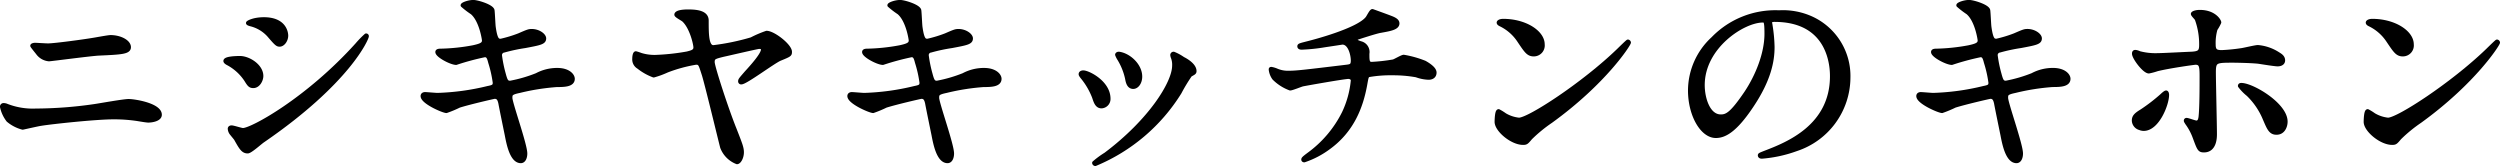 <svg id="グループ_15666" data-name="グループ 15666" xmlns="http://www.w3.org/2000/svg" xmlns:xlink="http://www.w3.org/1999/xlink" width="482" height="32" viewBox="0 0 482 32">
  <defs>
    <style>
      .cls-1, .cls-3 {
        fill: none;
      }

      .cls-2 {
        clip-path: url(#clip-path);
      }

      .cls-3 {
        stroke: #000;
        stroke-linecap: round;
        stroke-linejoin: round;
        stroke-width: 0.75px;
      }
    </style>
    <clipPath id="clip-path">
      <rect id="長方形_2955" data-name="長方形 2955" class="cls-1" width="482" height="32"/>
    </clipPath>
  </defs>
  <g id="グループ_15665" data-name="グループ 15665" class="cls-2" transform="translate(0 0)">
    <path id="パス_17387" data-name="パス 17387" d="M6.889,21.46A80.632,80.632,0,0,0,18.2,20.6c1.079-.157,5.635-.978,6.594-.978,1.158,0,6.034.783,6.034,2.661,0,.9-1.56,1.135-2.239,1.135-.319,0-1.238-.157-2.2-.313a30.422,30.422,0,0,0-4.515-.314c-3.357,0-11.788.9-13.985,1.253-.561.078-3.477.743-3.517.743a7.136,7.136,0,0,1-2.8-1.447,6.444,6.444,0,0,1-1.2-2.583.314.314,0,0,1,.36-.352,1.717,1.717,0,0,1,.44.078,13.761,13.761,0,0,0,5.715.978M9.246,8.9c1.278,0,6.993-.783,8.592-1.057.559-.078,3-.548,3.476-.548,1.838,0,3.557.9,3.557,1.957,0,.977-1.48,1.056-5.835,1.252-1.559.078-9.27,1.1-9.59,1.1a2.983,2.983,0,0,1-2.158-1.213c-.12-.158-1.079-1.331-1.079-1.409,0-.117.32-.2.561-.2S8.847,8.9,9.246,8.9" transform="translate(0 -0.157)"/>
    <path id="パス_17388" data-name="パス 17388" class="cls-3" d="M6.889,21.46A80.632,80.632,0,0,0,18.2,20.6c1.079-.157,5.635-.978,6.594-.978,1.158,0,6.034.783,6.034,2.661,0,.9-1.56,1.135-2.239,1.135-.319,0-1.238-.157-2.2-.313a30.422,30.422,0,0,0-4.515-.314c-3.357,0-11.788.9-13.985,1.253-.561.078-3.477.743-3.517.743a7.136,7.136,0,0,1-2.8-1.447,6.444,6.444,0,0,1-1.2-2.583.314.314,0,0,1,.36-.352,1.717,1.717,0,0,1,.44.078A13.761,13.761,0,0,0,6.889,21.46ZM9.246,8.9c1.278,0,6.993-.783,8.592-1.057.559-.078,3-.548,3.476-.548,1.838,0,3.557.9,3.557,1.957,0,.977-1.48,1.056-5.835,1.252-1.559.078-9.27,1.1-9.59,1.1a2.983,2.983,0,0,1-2.158-1.213c-.12-.158-1.079-1.331-1.079-1.409,0-.117.32-.2.561-.2S8.847,8.9,9.246,8.9Z" transform="translate(0 -0.157)"/>
    <path id="パス_17389" data-name="パス 17389" d="M50.436,14.732c0,.783-.6,1.957-1.559,1.957-.6,0-.8-.235-1.4-1.213a9.621,9.621,0,0,0-3.636-3.248c-.12-.078-.36-.235-.36-.391,0-.548,2.277-.587,2.8-.587,1.719,0,4.155,1.566,4.155,3.483M45.52,26.861c-.119-.195-.839-1.017-.958-1.212a1.637,1.637,0,0,1-.24-.744c0-.157.12-.274.359-.274.361,0,1.878.509,2.2.509,1.718,0,12.466-5.869,22.017-16.474a18.835,18.835,0,0,1,1.718-1.761.145.145,0,0,1,.161.157c0,.431-3.517,8.805-20.061,20.153-.479.313-2.4,2.074-2.916,2.074-.879,0-1.28-.627-2.279-2.428M55.231,6.944c0,.9-.639,1.761-1.278,1.761-.441,0-.64-.157-2.078-1.839a6.989,6.989,0,0,0-3.437-2.073c-.16-.039-.6-.157-.6-.274s1.118-.744,3.076-.744c4.315,0,4.315,3.052,4.315,3.169" transform="translate(-0.037 -0.081)"/>
    <path id="パス_17390" data-name="パス 17390" class="cls-3" d="M50.436,14.732c0,.783-.6,1.957-1.559,1.957-.6,0-.8-.235-1.4-1.213a9.621,9.621,0,0,0-3.636-3.248c-.12-.078-.36-.235-.36-.391,0-.548,2.277-.587,2.8-.587C48,11.248,50.436,12.814,50.436,14.732ZM45.52,26.861c-.119-.195-.839-1.017-.958-1.212a1.637,1.637,0,0,1-.24-.744c0-.157.12-.274.359-.274.361,0,1.878.509,2.2.509,1.718,0,12.466-5.869,22.017-16.474a18.835,18.835,0,0,1,1.718-1.761.145.145,0,0,1,.161.157c0,.431-3.517,8.805-20.061,20.153-.479.313-2.4,2.074-2.916,2.074C46.92,29.289,46.519,28.662,45.52,26.861ZM55.231,6.944c0,.9-.639,1.761-1.278,1.761-.441,0-.64-.157-2.078-1.839a6.989,6.989,0,0,0-3.437-2.073c-.16-.039-.6-.157-.6-.274s1.118-.744,3.076-.744C55.231,3.775,55.231,6.827,55.231,6.944Z" transform="translate(-0.037 -0.081)"/>
    <path id="パス_17391" data-name="パス 17391" d="M101.359,29.606c0,.744-.279,1.487-.879,1.487-1.759,0-2.4-3.4-2.718-5.049-.2-.978-1.078-5.243-1.238-6.143-.16-.7-.36-1.213-1.079-1.213-.16,0-4.915,1.1-6.873,1.722a21.4,21.4,0,0,1-2.437,1.018c-.6,0-4.6-1.722-4.6-2.9,0-.313.28-.391.481-.391.359,0,2.038.157,2.4.157a46.4,46.4,0,0,0,9.711-1.331c1.039-.2,1.318-.351,1.318-1.018a23.011,23.011,0,0,0-.879-3.913c-.24-.978-.439-1.369-1.039-1.369a49.23,49.23,0,0,0-5.513,1.486c-.959,0-3.637-1.408-3.637-2.113,0-.273.44-.273.8-.273A37.934,37.934,0,0,0,91.33,9.1c1.4-.313,2.038-.549,2.038-1.292,0-.158-.521-3.874-2.278-5.361A16.446,16.446,0,0,1,89.251,1.04c0-.235,1.2-.665,2.078-.665.8,0,3.6.861,3.717,1.644.08.547.159,2.818.239,3.287.36,2.544.8,2.544,1.359,2.544a24.726,24.726,0,0,0,3.477-1.057c1.718-.744,1.917-.822,2.477-.822,1.279,0,2.4.822,2.4,1.448,0,.783-.8.938-3.717,1.487a33.1,33.1,0,0,0-4.036.861.868.868,0,0,0-.759.978,25.014,25.014,0,0,0,.719,3.52c.36,1.332.519,1.683,1.239,1.683a27.223,27.223,0,0,0,5.115-1.487,8.31,8.31,0,0,1,3.956-.978c2.118,0,3,1.058,3,1.722,0,1.174-1.639,1.213-3.077,1.213a43.032,43.032,0,0,0-7.192,1.135c-1.679.352-1.759.587-1.759,1.331,0,1.018,2.877,9,2.877,10.722" transform="translate(-0.069 -0.008)"/>
    <path id="パス_17392" data-name="パス 17392" class="cls-3" d="M101.359,29.606c0,.744-.279,1.487-.879,1.487-1.759,0-2.4-3.4-2.718-5.049-.2-.978-1.078-5.243-1.238-6.143-.16-.7-.36-1.213-1.079-1.213-.16,0-4.915,1.1-6.873,1.722a21.4,21.4,0,0,1-2.437,1.018c-.6,0-4.6-1.722-4.6-2.9,0-.313.28-.391.481-.391.359,0,2.038.157,2.4.157a46.4,46.4,0,0,0,9.711-1.331c1.039-.2,1.318-.351,1.318-1.018a23.011,23.011,0,0,0-.879-3.913c-.24-.978-.439-1.369-1.039-1.369a49.23,49.23,0,0,0-5.513,1.486c-.959,0-3.637-1.408-3.637-2.113,0-.273.44-.273.8-.273A37.934,37.934,0,0,0,91.33,9.1c1.4-.313,2.038-.549,2.038-1.292,0-.158-.521-3.874-2.278-5.361A16.446,16.446,0,0,1,89.251,1.04c0-.235,1.2-.665,2.078-.665.8,0,3.6.861,3.717,1.644.08.547.159,2.818.239,3.287.36,2.544.8,2.544,1.359,2.544a24.726,24.726,0,0,0,3.477-1.057c1.718-.744,1.917-.822,2.477-.822,1.279,0,2.4.822,2.4,1.448,0,.783-.8.938-3.717,1.487a33.1,33.1,0,0,0-4.036.861.868.868,0,0,0-.759.978,25.014,25.014,0,0,0,.719,3.52c.36,1.332.519,1.683,1.239,1.683a27.223,27.223,0,0,0,5.115-1.487,8.31,8.31,0,0,1,3.956-.978c2.118,0,3,1.058,3,1.722,0,1.174-1.639,1.213-3.077,1.213a43.032,43.032,0,0,0-7.192,1.135c-1.679.352-1.759.587-1.759,1.331C98.483,19.9,101.359,27.884,101.359,29.606Z" transform="translate(-0.069 -0.008)"/>
    <path id="パス_17393" data-name="パス 17393" d="M152.421,10.042c0,.548-.04.587-1.958,1.369-1.278.548-6.593,4.539-7.432,4.539a.209.209,0,0,1-.241-.234c0-.274.12-.392,1.2-1.644,1.079-1.174,3.2-3.521,3.2-4.461,0-.509-.56-.509-.719-.509-.32,0-6.154,1.369-6.913,1.526-1.719.43-2.037.508-2.037,1.408,0,.861,2.637,9,4.235,12.953,1.118,2.856,1.4,3.561,1.4,4.422,0,.978-.52,1.918-.959,1.918a4.994,4.994,0,0,1-2.878-2.9c-.56-2.191-2.917-11.973-3.516-13.93-.679-2.113-.719-2.348-1.519-2.348a28.126,28.126,0,0,0-5.594,1.526,17.42,17.42,0,0,1-2.557.939,10.676,10.676,0,0,1-2.918-1.644,1.685,1.685,0,0,1-.839-1.566c0-.547.12-1.1.32-1.1a9.136,9.136,0,0,1,.959.314,8.928,8.928,0,0,0,2.8.39,42.7,42.7,0,0,0,6.153-.665c.759-.2,1.56-.351,1.56-1.134,0-.705-.76-3.914-2.239-5.283-.2-.2-1.438-.822-1.438-1.057,0-.157.2-.626,2.317-.626,2,0,3.557.351,3.557,1.761,0,2.622,0,5.126,1.278,5.126a44.69,44.69,0,0,0,7.354-1.526A21.057,21.057,0,0,1,147.9,6.363c1.32,0,4.516,2.5,4.516,3.679" transform="translate(-0.104 -0.049)"/>
    <path id="パス_17394" data-name="パス 17394" class="cls-3" d="M152.421,10.042c0,.548-.04.587-1.958,1.369-1.278.548-6.593,4.539-7.432,4.539a.209.209,0,0,1-.241-.234c0-.274.12-.392,1.2-1.644,1.079-1.174,3.2-3.521,3.2-4.461,0-.509-.56-.509-.719-.509-.32,0-6.154,1.369-6.913,1.526-1.719.43-2.037.508-2.037,1.408,0,.861,2.637,9,4.235,12.953,1.118,2.856,1.4,3.561,1.4,4.422,0,.978-.52,1.918-.959,1.918a4.994,4.994,0,0,1-2.878-2.9c-.56-2.191-2.917-11.973-3.516-13.93-.679-2.113-.719-2.348-1.519-2.348a28.126,28.126,0,0,0-5.594,1.526,17.42,17.42,0,0,1-2.557.939,10.676,10.676,0,0,1-2.918-1.644,1.685,1.685,0,0,1-.839-1.566c0-.547.12-1.1.32-1.1a9.136,9.136,0,0,1,.959.314,8.928,8.928,0,0,0,2.8.39,42.7,42.7,0,0,0,6.153-.665c.759-.2,1.56-.351,1.56-1.134,0-.705-.76-3.914-2.239-5.283-.2-.2-1.438-.822-1.438-1.057,0-.157.2-.626,2.317-.626,2,0,3.557.351,3.557,1.761,0,2.622,0,5.126,1.278,5.126a44.69,44.69,0,0,0,7.354-1.526A21.057,21.057,0,0,1,147.9,6.363C149.224,6.363,152.421,8.868,152.421,10.042Z" transform="translate(-0.104 -0.049)"/>
    <path id="パス_17395" data-name="パス 17395" d="M183.707,29.606c0,.744-.279,1.487-.879,1.487-1.758,0-2.4-3.4-2.718-5.049-.2-.978-1.078-5.243-1.238-6.143-.16-.7-.36-1.213-1.079-1.213-.16,0-4.915,1.1-6.873,1.722a21.4,21.4,0,0,1-2.437,1.018c-.6,0-4.6-1.722-4.6-2.9,0-.313.28-.391.481-.391.359,0,2.038.157,2.4.157a46.4,46.4,0,0,0,9.711-1.331c1.039-.2,1.318-.351,1.318-1.018a23.013,23.013,0,0,0-.879-3.913c-.24-.978-.439-1.369-1.039-1.369a49.232,49.232,0,0,0-5.513,1.486c-.959,0-3.637-1.408-3.637-2.113,0-.273.44-.273.8-.273a37.934,37.934,0,0,0,6.154-.665c1.4-.313,2.038-.549,2.038-1.292,0-.158-.521-3.874-2.278-5.361A16.445,16.445,0,0,1,171.6,1.04c0-.235,1.2-.665,2.078-.665.8,0,3.6.861,3.717,1.644.08.547.159,2.818.239,3.287.36,2.544.8,2.544,1.359,2.544a24.727,24.727,0,0,0,3.477-1.057c1.718-.744,1.917-.822,2.477-.822,1.279,0,2.4.822,2.4,1.448,0,.783-.8.938-3.717,1.487a33.1,33.1,0,0,0-4.036.861.868.868,0,0,0-.759.978,25.016,25.016,0,0,0,.719,3.52c.36,1.332.519,1.683,1.239,1.683a27.224,27.224,0,0,0,5.115-1.487,8.31,8.31,0,0,1,3.956-.978c2.118,0,3,1.058,3,1.722,0,1.174-1.639,1.213-3.077,1.213a43.033,43.033,0,0,0-7.192,1.135c-1.679.352-1.758.587-1.758,1.331,0,1.018,2.877,9,2.877,10.722" transform="translate(-0.139 -0.008)"/>
    <path id="パス_17396" data-name="パス 17396" class="cls-3" d="M183.707,29.606c0,.744-.279,1.487-.879,1.487-1.758,0-2.4-3.4-2.718-5.049-.2-.978-1.078-5.243-1.238-6.143-.16-.7-.36-1.213-1.079-1.213-.16,0-4.915,1.1-6.873,1.722a21.4,21.4,0,0,1-2.437,1.018c-.6,0-4.6-1.722-4.6-2.9,0-.313.28-.391.481-.391.359,0,2.038.157,2.4.157a46.4,46.4,0,0,0,9.711-1.331c1.039-.2,1.318-.351,1.318-1.018a23.013,23.013,0,0,0-.879-3.913c-.24-.978-.439-1.369-1.039-1.369a49.232,49.232,0,0,0-5.513,1.486c-.959,0-3.637-1.408-3.637-2.113,0-.273.44-.273.8-.273a37.934,37.934,0,0,0,6.154-.665c1.4-.313,2.038-.549,2.038-1.292,0-.158-.521-3.874-2.278-5.361A16.445,16.445,0,0,1,171.6,1.04c0-.235,1.2-.665,2.078-.665.8,0,3.6.861,3.717,1.644.08.547.159,2.818.239,3.287.36,2.544.8,2.544,1.359,2.544a24.727,24.727,0,0,0,3.477-1.057c1.718-.744,1.917-.822,2.477-.822,1.279,0,2.4.822,2.4,1.448,0,.783-.8.938-3.717,1.487a33.1,33.1,0,0,0-4.036.861.868.868,0,0,0-.759.978,25.016,25.016,0,0,0,.719,3.52c.36,1.332.519,1.683,1.239,1.683a27.224,27.224,0,0,0,5.115-1.487,8.31,8.31,0,0,1,3.956-.978c2.118,0,3,1.058,3,1.722,0,1.174-1.639,1.213-3.077,1.213a43.033,43.033,0,0,0-7.192,1.135c-1.679.352-1.758.587-1.758,1.331C180.831,19.9,183.707,27.884,183.707,29.606Z" transform="translate(-0.139 -0.008)"/>
    <path id="パス_17397" data-name="パス 17397" d="M213.909,19.26a1.438,1.438,0,0,1-1.359,1.487c-.879,0-1.159-.9-1.439-1.761a13.9,13.9,0,0,0-2.317-3.952c-.2-.274-.281-.391-.281-.509,0-.235.241-.352.521-.352.958,0,4.875,1.956,4.875,5.087M226.256,11.2a2.431,2.431,0,0,1-.08-.351.27.27,0,0,1,.28-.275,8.922,8.922,0,0,1,1.8.978c.639.314,2.238,1.252,2.238,2.387,0,.313-.16.352-.839.744a31.684,31.684,0,0,0-2.037,3.365,34.874,34.874,0,0,1-16.264,13.814.255.255,0,0,1-.24-.235,17.182,17.182,0,0,1,2.237-1.644c8.512-6.378,13.188-13.735,13.188-17.1a3.9,3.9,0,0,0-.281-1.683M220.023,15c0,1.134-.64,2-1.359,2-.879,0-1.079-.977-1.2-1.644a12.123,12.123,0,0,0-1.479-3.716,4.407,4.407,0,0,1-.439-.861c0-.117.2-.236.4-.2,1.878.275,4.077,2.231,4.077,4.423" transform="translate(-0.177 -0.228)"/>
    <path id="パス_17398" data-name="パス 17398" class="cls-3" d="M213.909,19.26a1.438,1.438,0,0,1-1.359,1.487c-.879,0-1.159-.9-1.439-1.761a13.9,13.9,0,0,0-2.317-3.952c-.2-.274-.281-.391-.281-.509,0-.235.241-.352.521-.352C209.993,14.174,213.909,16.129,213.909,19.26ZM226.256,11.2a2.431,2.431,0,0,1-.08-.351.27.27,0,0,1,.28-.275,8.922,8.922,0,0,1,1.8.978c.639.314,2.238,1.252,2.238,2.387,0,.313-.16.352-.839.744a31.684,31.684,0,0,0-2.037,3.365,34.874,34.874,0,0,1-16.264,13.814.255.255,0,0,1-.24-.235,17.182,17.182,0,0,1,2.237-1.644c8.512-6.378,13.188-13.735,13.188-17.1A3.9,3.9,0,0,0,226.256,11.2ZM220.023,15c0,1.134-.64,2-1.359,2-.879,0-1.079-.977-1.2-1.644a12.123,12.123,0,0,0-1.479-3.716,4.407,4.407,0,0,1-.439-.861c0-.117.2-.236.4-.2C217.825,10.848,220.023,12.8,220.023,15Z" transform="translate(-0.177 -0.228)"/>
    <path id="パス_17399" data-name="パス 17399" d="M268.248,3.426c.959.352,1.4.666,1.4,1.135,0,.9-1.558,1.135-3.276,1.448-.8.117-4.275,1.252-4.475,1.331a.547.547,0,0,0-.321.43c0,.236.08.275.919.588a1.749,1.749,0,0,1,1.36,2.034c0,1.37,0,1.957.838,1.957a33.906,33.906,0,0,0,4.156-.47c.319-.078,1.678-.9,2-.9a19.663,19.663,0,0,1,4.037,1.135c.838.469,1.917,1.213,1.917,1.918,0,.744-.56,1.018-1.159,1.018a7.572,7.572,0,0,1-2.358-.471,25.24,25.24,0,0,0-4.514-.39,24.542,24.542,0,0,0-4.676.351c-.4.2-.4.392-.679,1.918-.759,4.109-2.437,8.687-6.993,12.013a16.944,16.944,0,0,1-4.755,2.5c-.08,0-.2-.039-.2-.156,0-.157.08-.274,1.079-1.018a21.9,21.9,0,0,0,6.753-7.983,18.605,18.605,0,0,0,1.719-6.261c0-.431-.441-.664-.839-.664-.8,0-8.311,1.33-8.832,1.447-.359.078-2.037.783-2.4.783a8.564,8.564,0,0,1-3.117-2,3.573,3.573,0,0,1-.639-1.644c0-.116,0-.156.12-.156a4.554,4.554,0,0,1,1.039.312,5.474,5.474,0,0,0,2.277.431c1.6,0,3.157-.2,10.95-1.135,1.038-.117,1.439-.157,1.439-1.213s-.521-3.443-2-3.443c-.52.078-2,.312-3.357.508a34.874,34.874,0,0,1-4.435.47c-.2,0-.52,0-.52-.273,0-.2.161-.236,1.838-.665.8-.2,9.431-2.427,11.269-4.736.2-.234.758-1.408,1-1.408.04,0,3.277,1.174,3.436,1.251" transform="translate(-0.208 -0.047)"/>
    <path id="パス_17400" data-name="パス 17400" class="cls-3" d="M268.248,3.426c.959.352,1.4.666,1.4,1.135,0,.9-1.558,1.135-3.276,1.448-.8.117-4.275,1.252-4.475,1.331a.547.547,0,0,0-.321.43c0,.236.08.275.919.588a1.749,1.749,0,0,1,1.36,2.034c0,1.37,0,1.957.838,1.957a33.906,33.906,0,0,0,4.156-.47c.319-.078,1.678-.9,2-.9a19.663,19.663,0,0,1,4.037,1.135c.838.469,1.917,1.213,1.917,1.918,0,.744-.56,1.018-1.159,1.018a7.572,7.572,0,0,1-2.358-.471,25.24,25.24,0,0,0-4.514-.39,24.542,24.542,0,0,0-4.676.351c-.4.2-.4.392-.679,1.918-.759,4.109-2.437,8.687-6.993,12.013a16.944,16.944,0,0,1-4.755,2.5c-.08,0-.2-.039-.2-.156,0-.157.08-.274,1.079-1.018a21.9,21.9,0,0,0,6.753-7.983,18.605,18.605,0,0,0,1.719-6.261c0-.431-.441-.664-.839-.664-.8,0-8.311,1.33-8.832,1.447-.359.078-2.037.783-2.4.783a8.564,8.564,0,0,1-3.117-2,3.573,3.573,0,0,1-.639-1.644c0-.116,0-.156.12-.156a4.554,4.554,0,0,1,1.039.312,5.474,5.474,0,0,0,2.277.431c1.6,0,3.157-.2,10.95-1.135,1.038-.117,1.439-.157,1.439-1.213s-.521-3.443-2-3.443c-.52.078-2,.312-3.357.508a34.874,34.874,0,0,1-4.435.47c-.2,0-.52,0-.52-.273,0-.2.161-.236,1.838-.665.8-.2,9.431-2.427,11.269-4.736.2-.234.758-1.408,1-1.408C264.852,2.175,268.09,3.349,268.248,3.426Z" transform="translate(-0.208 -0.047)"/>
    <path id="パス_17401" data-name="パス 17401" d="M299.248,23.463a27.87,27.87,0,0,0-3.918,3.209c-.758.9-.838.978-1.438.978-2.157,0-5.114-2.5-5.114-4.07,0-.273.039-2.073.4-2.073a10.141,10.141,0,0,1,1.2.744,6.7,6.7,0,0,0,2.718.9c1.957,0,12.546-6.926,19.18-13.344.64-.625,1.759-1.722,1.837-1.722a.254.254,0,0,1,.2.2c0,.351-4.674,7.669-15.063,15.182M295.972,10.59c-1.08,0-1.48-.626-2.8-2.583A8.93,8.93,0,0,0,289.537,4.8c-.16-.078-.36-.2-.36-.352s.321-.352.88-.352c4.274,0,7.632,2.231,7.632,4.539a1.742,1.742,0,0,1-1.718,1.957" transform="translate(-0.245 -0.088)"/>
    <path id="パス_17402" data-name="パス 17402" class="cls-3" d="M299.248,23.463a27.87,27.87,0,0,0-3.918,3.209c-.758.9-.838.978-1.438.978-2.157,0-5.114-2.5-5.114-4.07,0-.273.039-2.073.4-2.073a10.141,10.141,0,0,1,1.2.744,6.7,6.7,0,0,0,2.718.9c1.957,0,12.546-6.926,19.18-13.344.64-.625,1.759-1.722,1.837-1.722a.254.254,0,0,1,.2.2C314.311,8.633,309.637,15.951,299.248,23.463ZM295.972,10.59c-1.08,0-1.48-.626-2.8-2.583A8.93,8.93,0,0,0,289.537,4.8c-.16-.078-.36-.2-.36-.352s.321-.352.88-.352c4.274,0,7.632,2.231,7.632,4.539A1.742,1.742,0,0,1,295.972,10.59Z" transform="translate(-0.245 -0.088)"/>
    <path id="パス_17403" data-name="パス 17403" d="M341.56,4.45c0,.117.079.274.079.431a29.365,29.365,0,0,1,.4,4.226c0,2.621-.6,6.261-4.116,11.465-3.2,4.774-5.235,5.713-6.832,5.713-2.638,0-4.995-4.03-4.995-8.8A13.633,13.633,0,0,1,330.53,7.5a16.734,16.734,0,0,1,12.748-5.087,13.248,13.248,0,0,1,6.433,1.251,12.236,12.236,0,0,1,6.953,11.388,14.61,14.61,0,0,1-10.069,13.774,24.981,24.981,0,0,1-6.634,1.447c-.159,0-.4-.039-.4-.273,0-.117.08-.157,1.079-.549,4.155-1.6,12.827-4.97,12.827-14.713,0-1.525-.16-10.839-11.069-10.839-.8,0-.839.313-.839.548M328.573,16.464c0,2.544,1.039,6.026,3.476,6.026,1.159,0,2.118-.47,4.875-4.539,2.118-3.17,3.916-7.513,3.916-11.387,0-2.348-.159-2.544-.678-2.544-3.8,0-11.588,5.048-11.588,12.444" transform="translate(-0.276 -0.052)"/>
    <path id="パス_17404" data-name="パス 17404" class="cls-3" d="M341.56,4.45c0,.117.079.274.079.431a29.365,29.365,0,0,1,.4,4.226c0,2.621-.6,6.261-4.116,11.465-3.2,4.774-5.235,5.713-6.832,5.713-2.638,0-4.995-4.03-4.995-8.8A13.633,13.633,0,0,1,330.53,7.5a16.734,16.734,0,0,1,12.748-5.087,13.248,13.248,0,0,1,6.433,1.251,12.236,12.236,0,0,1,6.953,11.388,14.61,14.61,0,0,1-10.069,13.774,24.981,24.981,0,0,1-6.634,1.447c-.159,0-.4-.039-.4-.273,0-.117.08-.157,1.079-.549,4.155-1.6,12.827-4.97,12.827-14.713,0-1.525-.16-10.839-11.069-10.839C341.6,3.9,341.56,4.215,341.56,4.45ZM328.573,16.464c0,2.544,1.039,6.026,3.476,6.026,1.159,0,2.118-.47,4.875-4.539,2.118-3.17,3.916-7.513,3.916-11.387,0-2.348-.159-2.544-.678-2.544C336.365,4.02,328.573,9.067,328.573,16.464Z" transform="translate(-0.276 -0.052)"/>
    <path id="パス_17405" data-name="パス 17405" d="M389.974,29.606c0,.744-.279,1.487-.879,1.487-1.758,0-2.4-3.4-2.718-5.049-.2-.978-1.078-5.243-1.238-6.143-.16-.7-.36-1.213-1.079-1.213-.16,0-4.915,1.1-6.873,1.722a21.4,21.4,0,0,1-2.437,1.018c-.6,0-4.6-1.722-4.6-2.9,0-.313.28-.391.481-.391.359,0,2.038.157,2.4.157a46.4,46.4,0,0,0,9.711-1.331c1.039-.2,1.318-.351,1.318-1.018a23.01,23.01,0,0,0-.879-3.913c-.24-.978-.439-1.369-1.039-1.369a49.228,49.228,0,0,0-5.513,1.486c-.959,0-3.637-1.408-3.637-2.113,0-.273.44-.273.8-.273a37.933,37.933,0,0,0,6.154-.665c1.4-.313,2.038-.549,2.038-1.292,0-.158-.521-3.874-2.278-5.361a16.447,16.447,0,0,1-1.838-1.409c0-.235,1.2-.665,2.078-.665.8,0,3.6.861,3.717,1.644.08.547.159,2.818.239,3.287.36,2.544.8,2.544,1.359,2.544a24.726,24.726,0,0,0,3.477-1.057c1.718-.744,1.917-.822,2.477-.822,1.279,0,2.4.822,2.4,1.448,0,.783-.8.938-3.717,1.487a33.106,33.106,0,0,0-4.036.861.868.868,0,0,0-.759.978,25.016,25.016,0,0,0,.719,3.52c.36,1.332.519,1.683,1.239,1.683a27.224,27.224,0,0,0,5.115-1.487,8.31,8.31,0,0,1,3.956-.978c2.118,0,3,1.058,3,1.722,0,1.174-1.639,1.213-3.077,1.213a43.031,43.031,0,0,0-7.192,1.135c-1.679.352-1.759.587-1.759,1.331,0,1.018,2.877,9,2.877,10.722" transform="translate(-0.314 -0.008)"/>
    <path id="パス_17406" data-name="パス 17406" class="cls-3" d="M389.974,29.606c0,.744-.279,1.487-.879,1.487-1.758,0-2.4-3.4-2.718-5.049-.2-.978-1.078-5.243-1.238-6.143-.16-.7-.36-1.213-1.079-1.213-.16,0-4.915,1.1-6.873,1.722a21.4,21.4,0,0,1-2.437,1.018c-.6,0-4.6-1.722-4.6-2.9,0-.313.28-.391.481-.391.359,0,2.038.157,2.4.157a46.4,46.4,0,0,0,9.711-1.331c1.039-.2,1.318-.351,1.318-1.018a23.01,23.01,0,0,0-.879-3.913c-.24-.978-.439-1.369-1.039-1.369a49.228,49.228,0,0,0-5.513,1.486c-.959,0-3.637-1.408-3.637-2.113,0-.273.44-.273.8-.273a37.933,37.933,0,0,0,6.154-.665c1.4-.313,2.038-.549,2.038-1.292,0-.158-.521-3.874-2.278-5.361a16.447,16.447,0,0,1-1.838-1.409c0-.235,1.2-.665,2.078-.665.8,0,3.6.861,3.717,1.644.08.547.159,2.818.239,3.287.36,2.544.8,2.544,1.359,2.544a24.726,24.726,0,0,0,3.477-1.057c1.718-.744,1.917-.822,2.477-.822,1.279,0,2.4.822,2.4,1.448,0,.783-.8.938-3.717,1.487a33.106,33.106,0,0,0-4.036.861.868.868,0,0,0-.759.978,25.016,25.016,0,0,0,.719,3.52c.36,1.332.519,1.683,1.239,1.683a27.224,27.224,0,0,0,5.115-1.487,8.31,8.31,0,0,1,3.956-.978c2.118,0,3,1.058,3,1.722,0,1.174-1.639,1.213-3.077,1.213a43.031,43.031,0,0,0-7.192,1.135c-1.679.352-1.759.587-1.759,1.331C387.1,19.9,389.974,27.884,389.974,29.606Z" transform="translate(-0.314 -0.008)"/>
    <path id="パス_17407" data-name="パス 17407" d="M411.74,23.309c0-.744.36-1.135,1.518-1.839a33.927,33.927,0,0,0,3.917-3.014c.2-.195.639-.586.8-.586s.2.352.2.47c0,1.838-1.878,6.574-4.515,6.574a1.982,1.982,0,0,1-.759-.157,1.582,1.582,0,0,1-1.159-1.448M427.4,25.892c0,.586,0,3.169-2.118,3.169-.879,0-.959-.235-1.8-2.5a10.982,10.982,0,0,0-1.478-2.779c-.16-.275-.24-.353-.24-.47a.145.145,0,0,1,.16-.157c.28,0,1.6.509,1.878.509.519,0,.718-.431.8-1.057.2-1.838.2-5.752.2-7.866,0-1.878-.08-2.582-1.159-2.582-.24,0-5.035.664-7.393,1.251a12.094,12.094,0,0,1-1.6.431c-.879,0-2.878-2.661-2.878-3.444,0-.2.04-.351.28-.351a2.241,2.241,0,0,1,.759.234,12.051,12.051,0,0,0,3.556.391c.919,0,5.235-.235,6.434-.274,1.518-.078,1.918-.351,1.918-1.644a14.072,14.072,0,0,0-.839-5.009c-.08-.2-.759-.822-.759-1.018,0-.117.439-.39,1.358-.39,2.758,0,3.757,1.721,3.757,2.034a8.132,8.132,0,0,1-.719,1.292,9.579,9.579,0,0,0-.36,3.013c0,1.213.521,1.409,1.559,1.409a36.2,36.2,0,0,0,3.877-.391c.519-.078,2.637-.586,3.076-.586a8.52,8.52,0,0,1,3.877,1.33c.439.274,1,.587,1,1.252,0,.744-.879.783-1.039.783-.6,0-3.2-.431-3.756-.509-1.519-.158-4.436-.2-4.755-.2-3.437,0-3.8,0-3.8,2.232,0,1.879.2,10.213.2,11.9m9.631-2.818a13.925,13.925,0,0,0-3.237-4.813,9.1,9.1,0,0,1-1.6-1.644c0-.2.2-.2.28-.2,2.118,0,8.552,3.8,8.552,7.082,0,.9-.48,2.193-1.8,2.154-1.119,0-1.478-.9-2.2-2.583" transform="translate(-0.349 -0.05)"/>
    <path id="パス_17408" data-name="パス 17408" class="cls-3" d="M411.74,23.309c0-.744.36-1.135,1.518-1.839a33.927,33.927,0,0,0,3.917-3.014c.2-.195.639-.586.8-.586s.2.352.2.47c0,1.838-1.878,6.574-4.515,6.574a1.982,1.982,0,0,1-.759-.157A1.582,1.582,0,0,1,411.74,23.309ZM427.4,25.892c0,.586,0,3.169-2.118,3.169-.879,0-.959-.235-1.8-2.5a10.982,10.982,0,0,0-1.478-2.779c-.16-.275-.24-.353-.24-.47a.145.145,0,0,1,.16-.157c.28,0,1.6.509,1.878.509.519,0,.718-.431.8-1.057.2-1.838.2-5.752.2-7.866,0-1.878-.08-2.582-1.159-2.582-.24,0-5.035.664-7.393,1.251a12.094,12.094,0,0,1-1.6.431c-.879,0-2.878-2.661-2.878-3.444,0-.2.04-.351.28-.351a2.241,2.241,0,0,1,.759.234,12.051,12.051,0,0,0,3.556.391c.919,0,5.235-.235,6.434-.274,1.518-.078,1.918-.351,1.918-1.644a14.072,14.072,0,0,0-.839-5.009c-.08-.2-.759-.822-.759-1.018,0-.117.439-.39,1.358-.39,2.758,0,3.757,1.721,3.757,2.034a8.132,8.132,0,0,1-.719,1.292,9.579,9.579,0,0,0-.36,3.013c0,1.213.521,1.409,1.559,1.409a36.2,36.2,0,0,0,3.877-.391c.519-.078,2.637-.586,3.076-.586a8.52,8.52,0,0,1,3.877,1.33c.439.274,1,.587,1,1.252,0,.744-.879.783-1.039.783-.6,0-3.2-.431-3.756-.509-1.519-.158-4.436-.2-4.755-.2-3.437,0-3.8,0-3.8,2.232C427.2,15.875,427.4,24.209,427.4,25.892Zm9.631-2.818a13.925,13.925,0,0,0-3.237-4.813,9.1,9.1,0,0,1-1.6-1.644c0-.2.2-.2.28-.2,2.118,0,8.552,3.8,8.552,7.082,0,.9-.48,2.193-1.8,2.154C438.113,25.657,437.754,24.757,437.035,23.074Z" transform="translate(-0.349 -0.05)"/>
    <path id="パス_17409" data-name="パス 17409" d="M466.948,23.463a27.919,27.919,0,0,0-3.917,3.209c-.758.9-.838.978-1.438.978-2.157,0-5.115-2.5-5.115-4.07,0-.273.04-2.073.4-2.073a10.052,10.052,0,0,1,1.2.744,6.714,6.714,0,0,0,2.718.9c1.958,0,12.547-6.926,19.181-13.344.639-.625,1.758-1.722,1.837-1.722a.255.255,0,0,1,.2.2c0,.351-4.674,7.669-15.064,15.182M463.672,10.59c-1.079,0-1.479-.626-2.8-2.583A8.936,8.936,0,0,0,457.238,4.8c-.161-.078-.36-.2-.36-.352s.32-.352.879-.352c4.275,0,7.633,2.231,7.633,4.539a1.743,1.743,0,0,1-1.719,1.957" transform="translate(-0.387 -0.088)"/>
    <path id="パス_17410" data-name="パス 17410" class="cls-3" d="M466.948,23.463a27.919,27.919,0,0,0-3.917,3.209c-.758.9-.838.978-1.438.978-2.157,0-5.115-2.5-5.115-4.07,0-.273.04-2.073.4-2.073a10.052,10.052,0,0,1,1.2.744,6.714,6.714,0,0,0,2.718.9c1.958,0,12.547-6.926,19.181-13.344.639-.625,1.758-1.722,1.837-1.722a.255.255,0,0,1,.2.2C482.012,8.633,477.338,15.951,466.948,23.463ZM463.672,10.59c-1.079,0-1.479-.626-2.8-2.583A8.936,8.936,0,0,0,457.238,4.8c-.161-.078-.36-.2-.36-.352s.32-.352.879-.352c4.275,0,7.633,2.231,7.633,4.539A1.743,1.743,0,0,1,463.672,10.59Z" transform="translate(-0.387 -0.088)"/>
  </g>
</svg>
